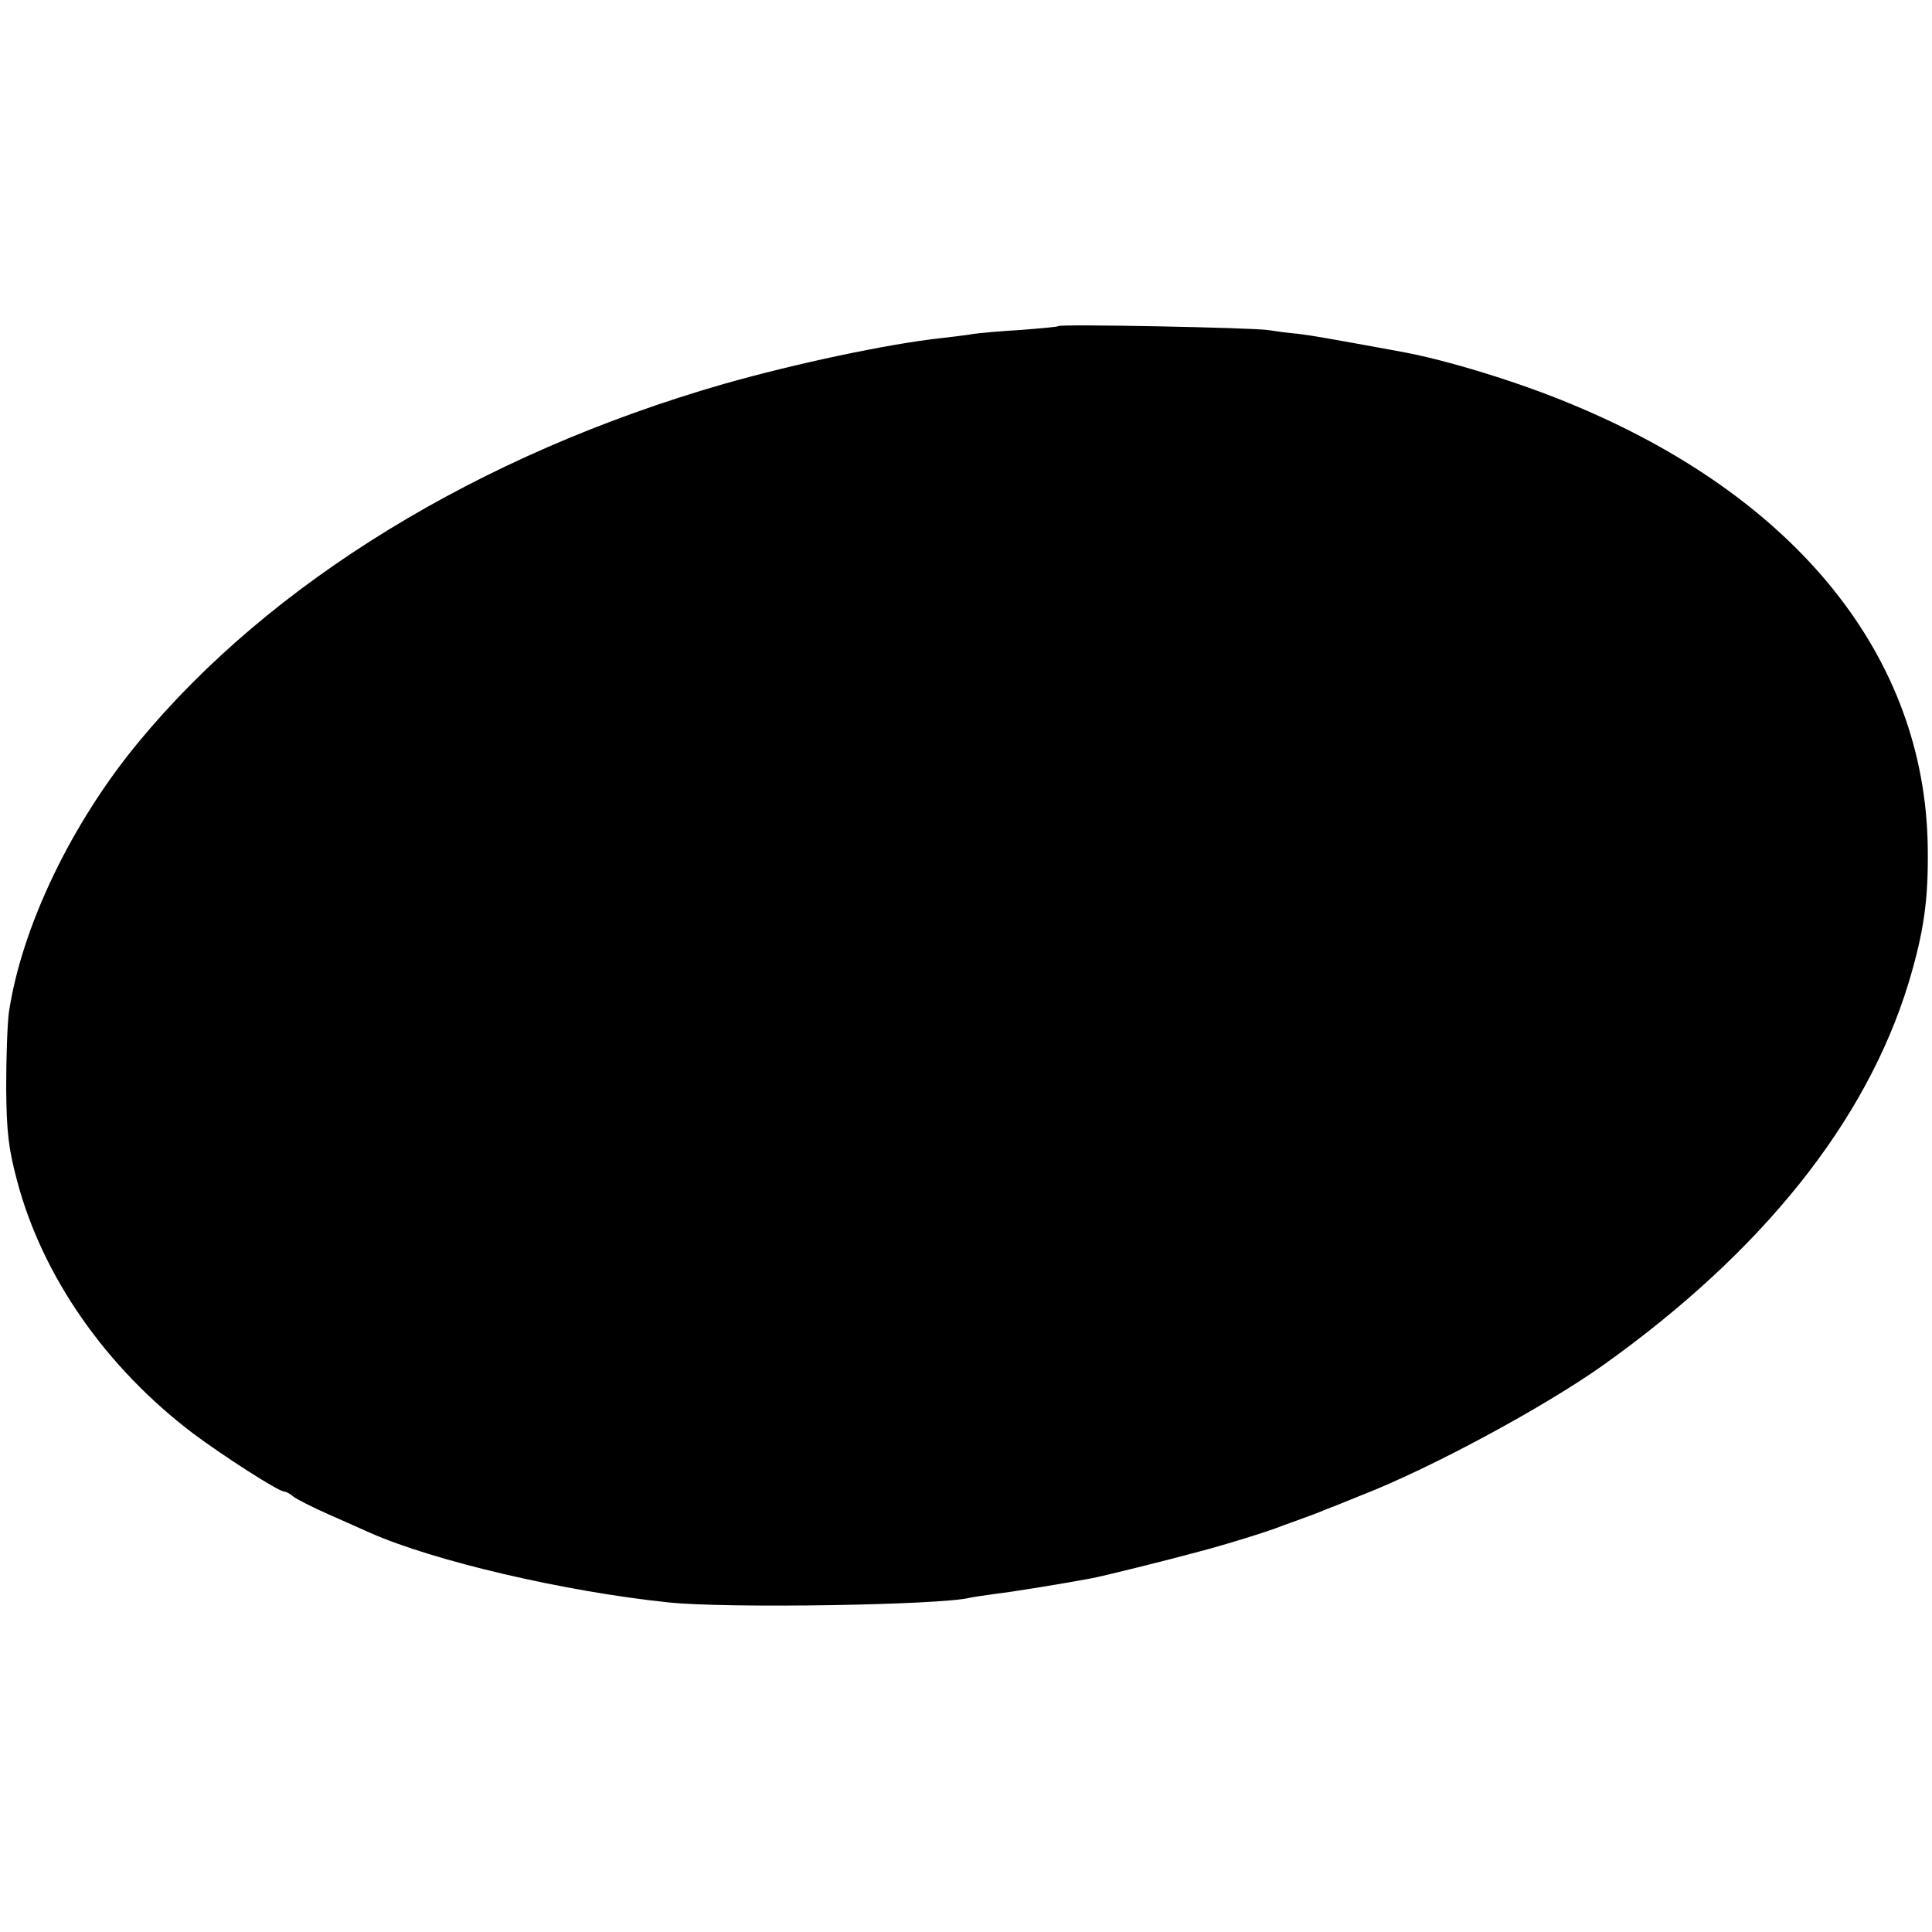 <?xml version="1.0" standalone="no"?>
<!DOCTYPE svg PUBLIC "-//W3C//DTD SVG 20010904//EN"
 "http://www.w3.org/TR/2001/REC-SVG-20010904/DTD/svg10.dtd">
<svg version="1.0" xmlns="http://www.w3.org/2000/svg"
 width="500pt" height="500pt" viewBox="0 0 500 500"
 preserveAspectRatio="xMidYMid meet">
<g transform="translate(0,500) scale(0.1,-0.1)"
fill="#000000" stroke="none">
<path d="M2739 4156 c-2 -2 -47 -6 -99 -10 -52 -3 -106 -8 -120 -10 -14 -3
-52 -7 -84 -11 -138 -15 -378 -66 -564 -119 -632 -182 -1172 -513 -1513 -926
-174 -210 -303 -479 -336 -700 -4 -30 -7 -118 -7 -195 1 -116 6 -157 28 -240
65 -247 229 -483 456 -655 79 -59 221 -150 235 -150 5 0 16 -6 24 -13 9 -7 50
-28 91 -46 41 -18 90 -40 108 -48 165 -73 503 -152 772 -180 151 -16 705 -7
780 12 8 2 38 6 65 10 44 5 167 25 248 40 32 6 190 45 282 70 69 18 181 53
210 65 11 4 36 13 55 20 19 7 44 16 55 21 11 4 56 22 100 40 175 68 469 226
624 336 411 293 680 629 790 988 40 133 52 216 50 353 -7 492 -339 905 -922
1146 -136 57 -325 115 -442 136 -186 34 -225 41 -265 46 -25 2 -61 7 -80 10
-43 6 -535 16 -541 10z"/>
</g>
</svg>
